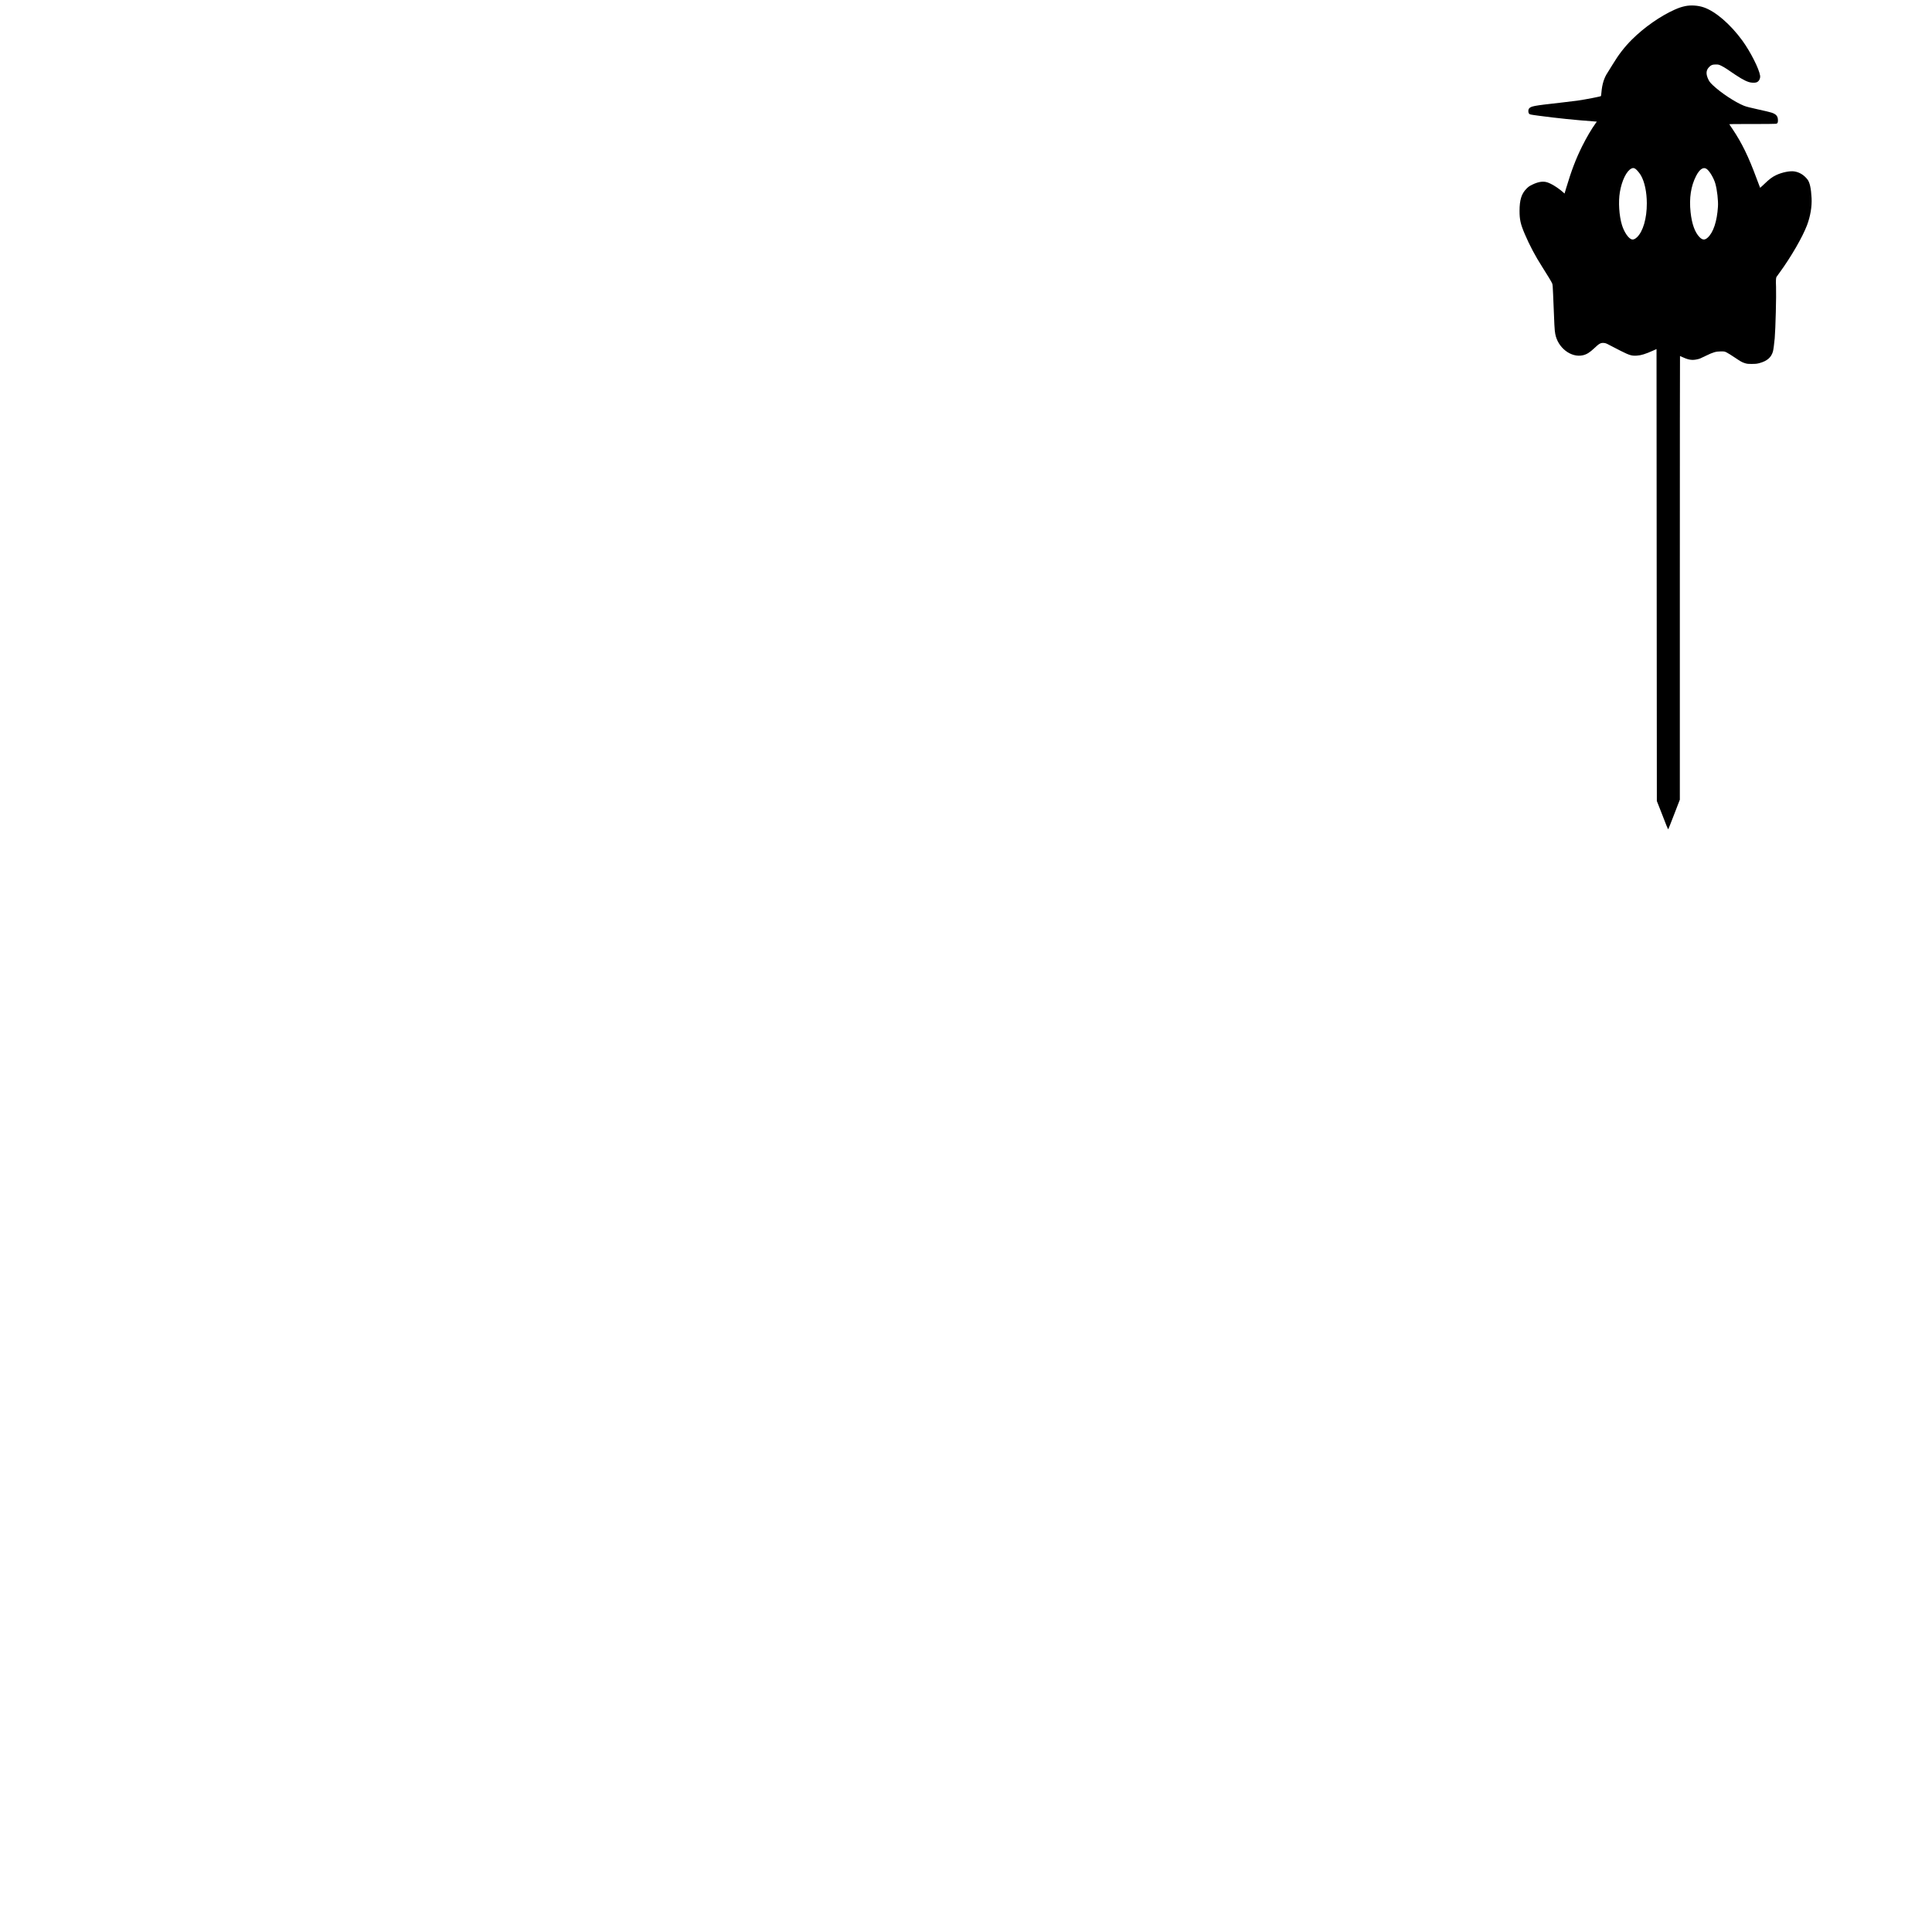 <?xml version="1.0" encoding="UTF-8" standalone="yes"?>
<svg version="1.0" xmlns="http://www.w3.org/2000/svg" width="100%" height="100%" viewBox="0 0 6007 6007" preserveAspectRatio="xMidYMid meet">
  <g transform="translate(0,6007) scale(0.1,-0.1)" fill="#000000" stroke="none">
    <path d="M52398 59880 c-114 -24 -198 -52 -333 -112 -440 -196 -952 -555
-1325 -928 -228 -227 -418 -473 -594 -766 -66 -110 -139 -228 -163 -263 -107
-158 -170 -359 -191 -614 -5 -59 -12 -110 -15 -114 -16 -16 -471 -104 -732
-142 -77 -11 -322 -41 -545 -66 -819 -91 -901 -107 -959 -181 -30 -38 -29
-123 2 -159 21 -25 34 -28 312 -65 563 -75 1126 -133 1707 -175 l87 -7 -37
-51 c-127 -175 -284 -442 -421 -717 -194 -391 -333 -755 -494 -1294 l-52 -174
-50 45 c-167 147 -390 282 -517 312 -124 29 -263 4 -438 -81 -89 -43 -117 -63
-180 -127 -154 -155 -214 -349 -214 -691 0 -269 32 -411 162 -715 151 -354
325 -683 544 -1025 161 -252 293 -471 310 -516 12 -30 19 -108 27 -325 40
-1027 45 -1115 67 -1239 78 -431 493 -752 863 -665 117 28 210 86 350 218 153
146 201 172 297 164 53 -4 80 -14 176 -66 62 -34 219 -115 349 -180 275 -138
342 -158 501 -148 134 8 270 50 508 157 l105 47 5 -7026 5 -7026 128 -325 c70
-179 148 -378 173 -443 26 -65 50 -115 54 -110 5 4 87 213 184 464 l176 456 0
6896 c0 3794 2 6897 5 6897 3 0 50 -20 105 -45 158 -73 274 -90 415 -60 92 19
102 24 290 116 216 106 306 132 455 133 109 1 119 -1 181 -30 36 -17 156 -92
266 -166 168 -113 213 -139 289 -164 82 -27 100 -29 234 -29 126 1 158 4 244
28 230 64 358 175 410 357 16 58 39 229 56 415 25 281 52 1338 41 1595 -8 183
-4 281 13 309 5 8 51 71 102 141 351 481 707 1097 847 1465 104 274 157 583
143 845 -15 299 -56 487 -126 578 -111 143 -251 229 -415 253 -136 20 -382
-30 -560 -115 -125 -60 -209 -123 -363 -271 -73 -70 -134 -126 -136 -124 -2 2
-52 134 -111 292 -251 681 -457 1103 -749 1537 -50 74 -94 139 -98 145 -5 8
201 11 705 9 391 0 727 3 746 7 49 11 61 32 61 108 -1 129 -54 192 -202 240
-51 16 -241 62 -423 101 -238 52 -358 83 -430 111 -273 109 -722 405 -971 642
-94 89 -122 130 -163 234 -52 138 -38 238 47 326 63 66 104 82 207 82 85 0 95
-2 175 -41 47 -22 123 -67 170 -99 408 -281 536 -356 681 -405 72 -25 185 -30
241 -11 76 25 126 119 113 210 -31 212 -300 742 -551 1088 -374 513 -841 914
-1209 1037 -173 58 -396 72 -567 36z m-1538 -5069 c45 -35 123 -131 160 -196
115 -200 182 -518 183 -865 2 -469 -117 -878 -306 -1057 -58 -55 -111 -78
-156 -68 -103 22 -243 225 -311 448 -89 290 -116 721 -65 1024 61 360 206 656
359 733 50 25 88 20 136 -19z m2203 6 c91 -63 223 -287 271 -457 55 -195 93
-529 81 -715 -29 -457 -142 -800 -318 -962 -91 -84 -163 -80 -257 16 -143 148
-237 409 -276 771 -48 442 10 817 174 1134 108 208 225 285 325 213z"/>
  </g>
</svg>